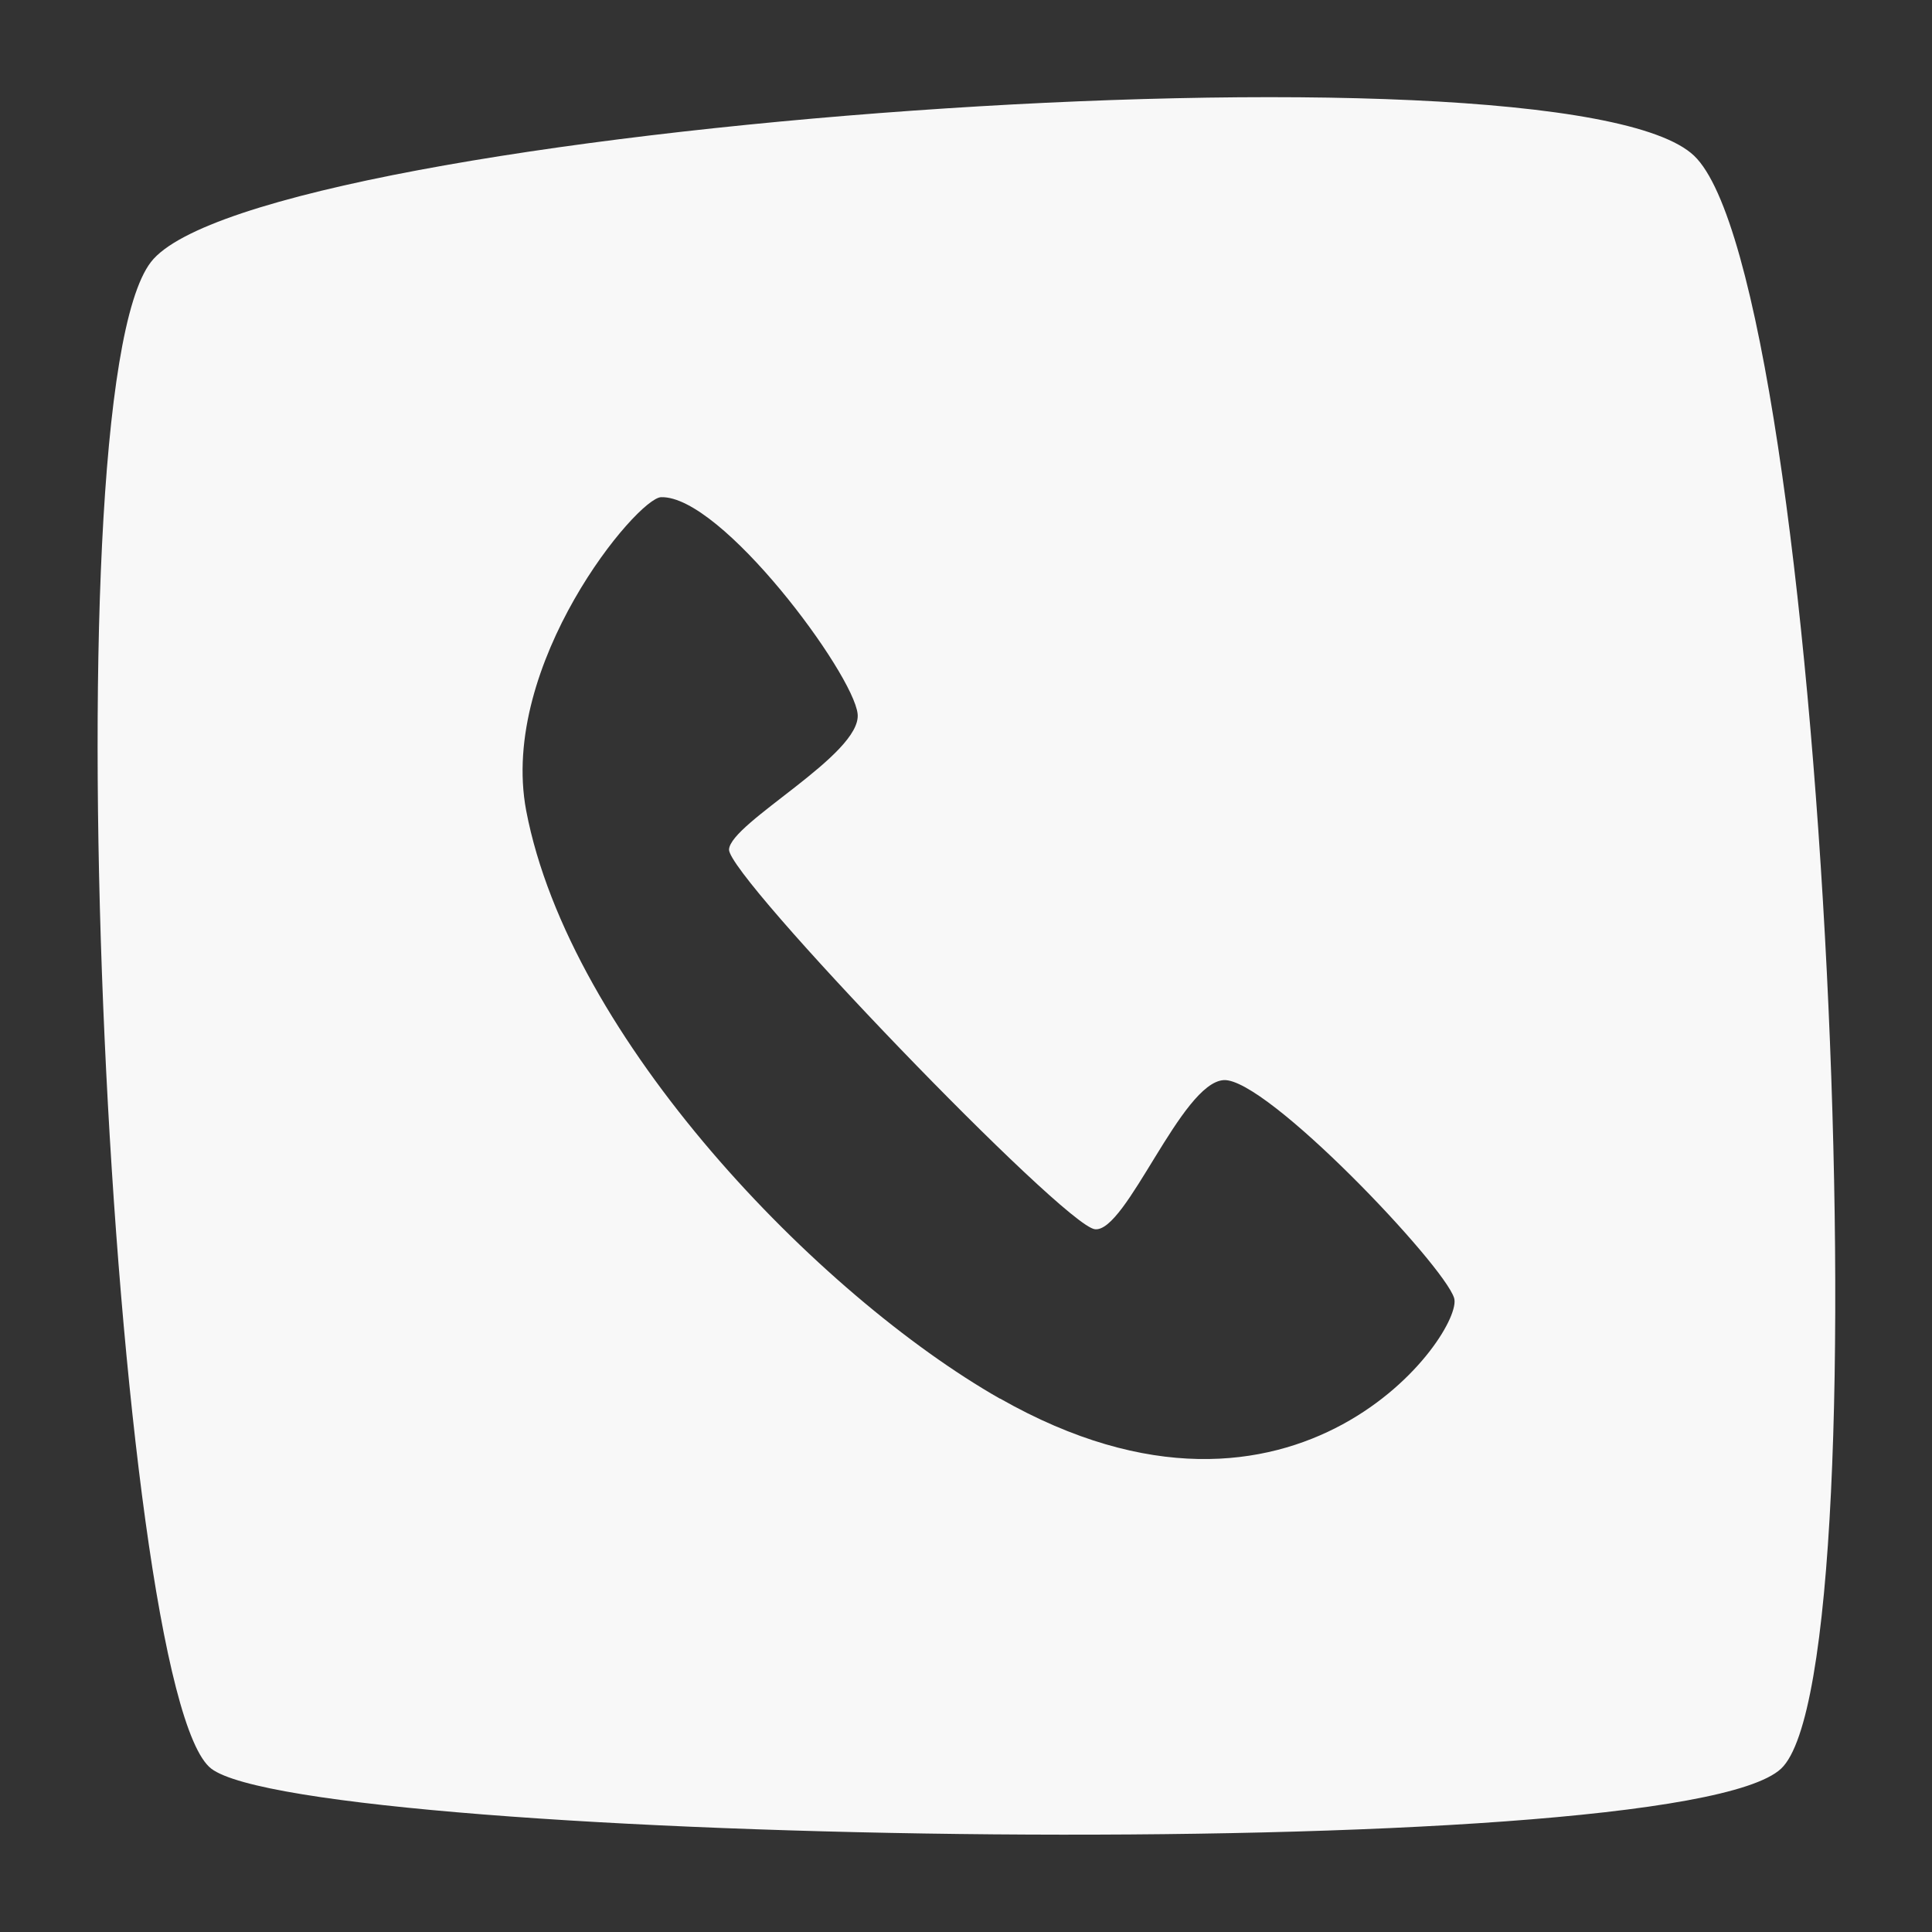 <svg id="Layer_1" data-name="Layer 1" xmlns="http://www.w3.org/2000/svg" viewBox="0 0 64 64"><rect x="0" y="0" width="64" height="64" fill="#333333" stroke="none"/><defs><style>.cls-1{fill:#f8f8f8;}</style></defs><path class="cls-1" d="M56.12,5.16C51.77,1,8.49,4.16,5,8.68S3.73,56.1,7,58.59s48.46,3.31,52,0S60.46,9.3,56.12,5.16Zm-23,41.17c-6-3.42-14.25-11.92-15.69-19.48C16.52,22,21.11,16.49,21.9,16.47c2-.06,6.37,5.84,6.51,7.18s-4.21,3.6-4.26,4.49S35.23,40.6,36.27,40.72s2.86-4.86,4.27-4.94S47.83,41.9,48.17,43,43,51.94,33.13,46.33Z"/></svg>